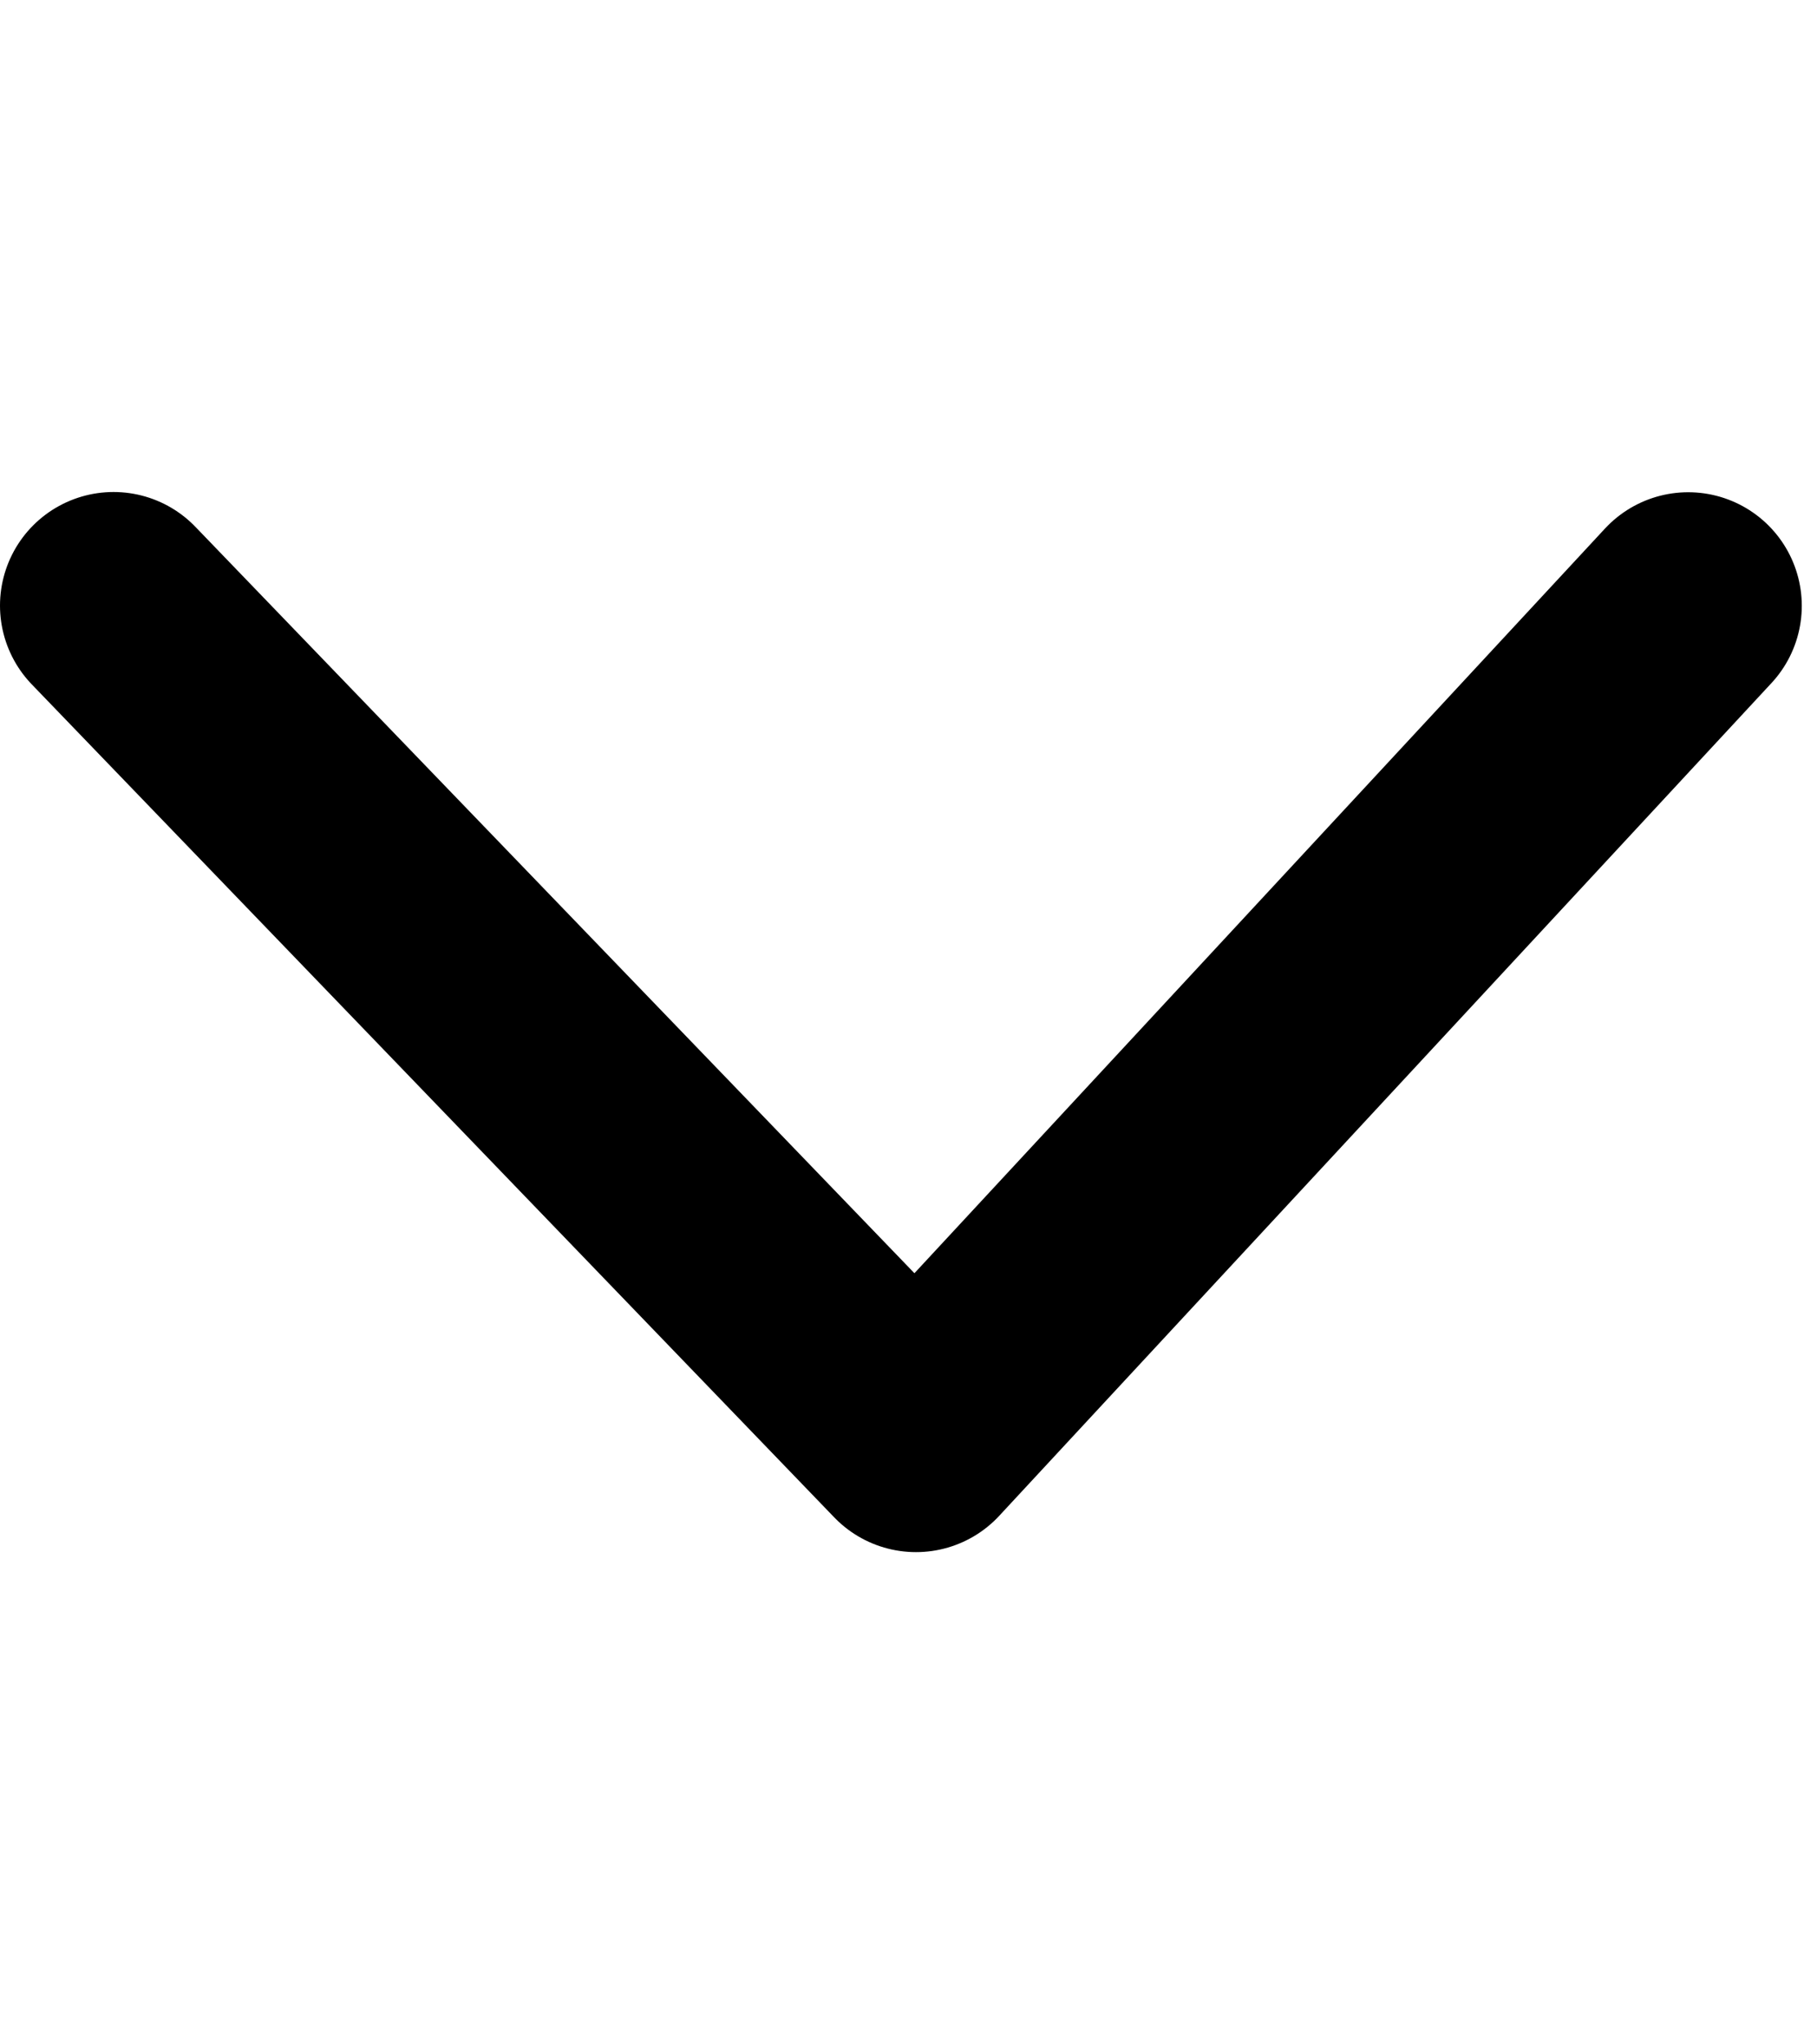 <svg width="8" height="9" viewBox="0 0 8 9" fill="none" xmlns="http://www.w3.org/2000/svg">
    <path d="m7.433 2.667-3.4 3.666L.5 2.666" stroke="#000" stroke-linecap="round" stroke-linejoin="round"/>
</svg>
